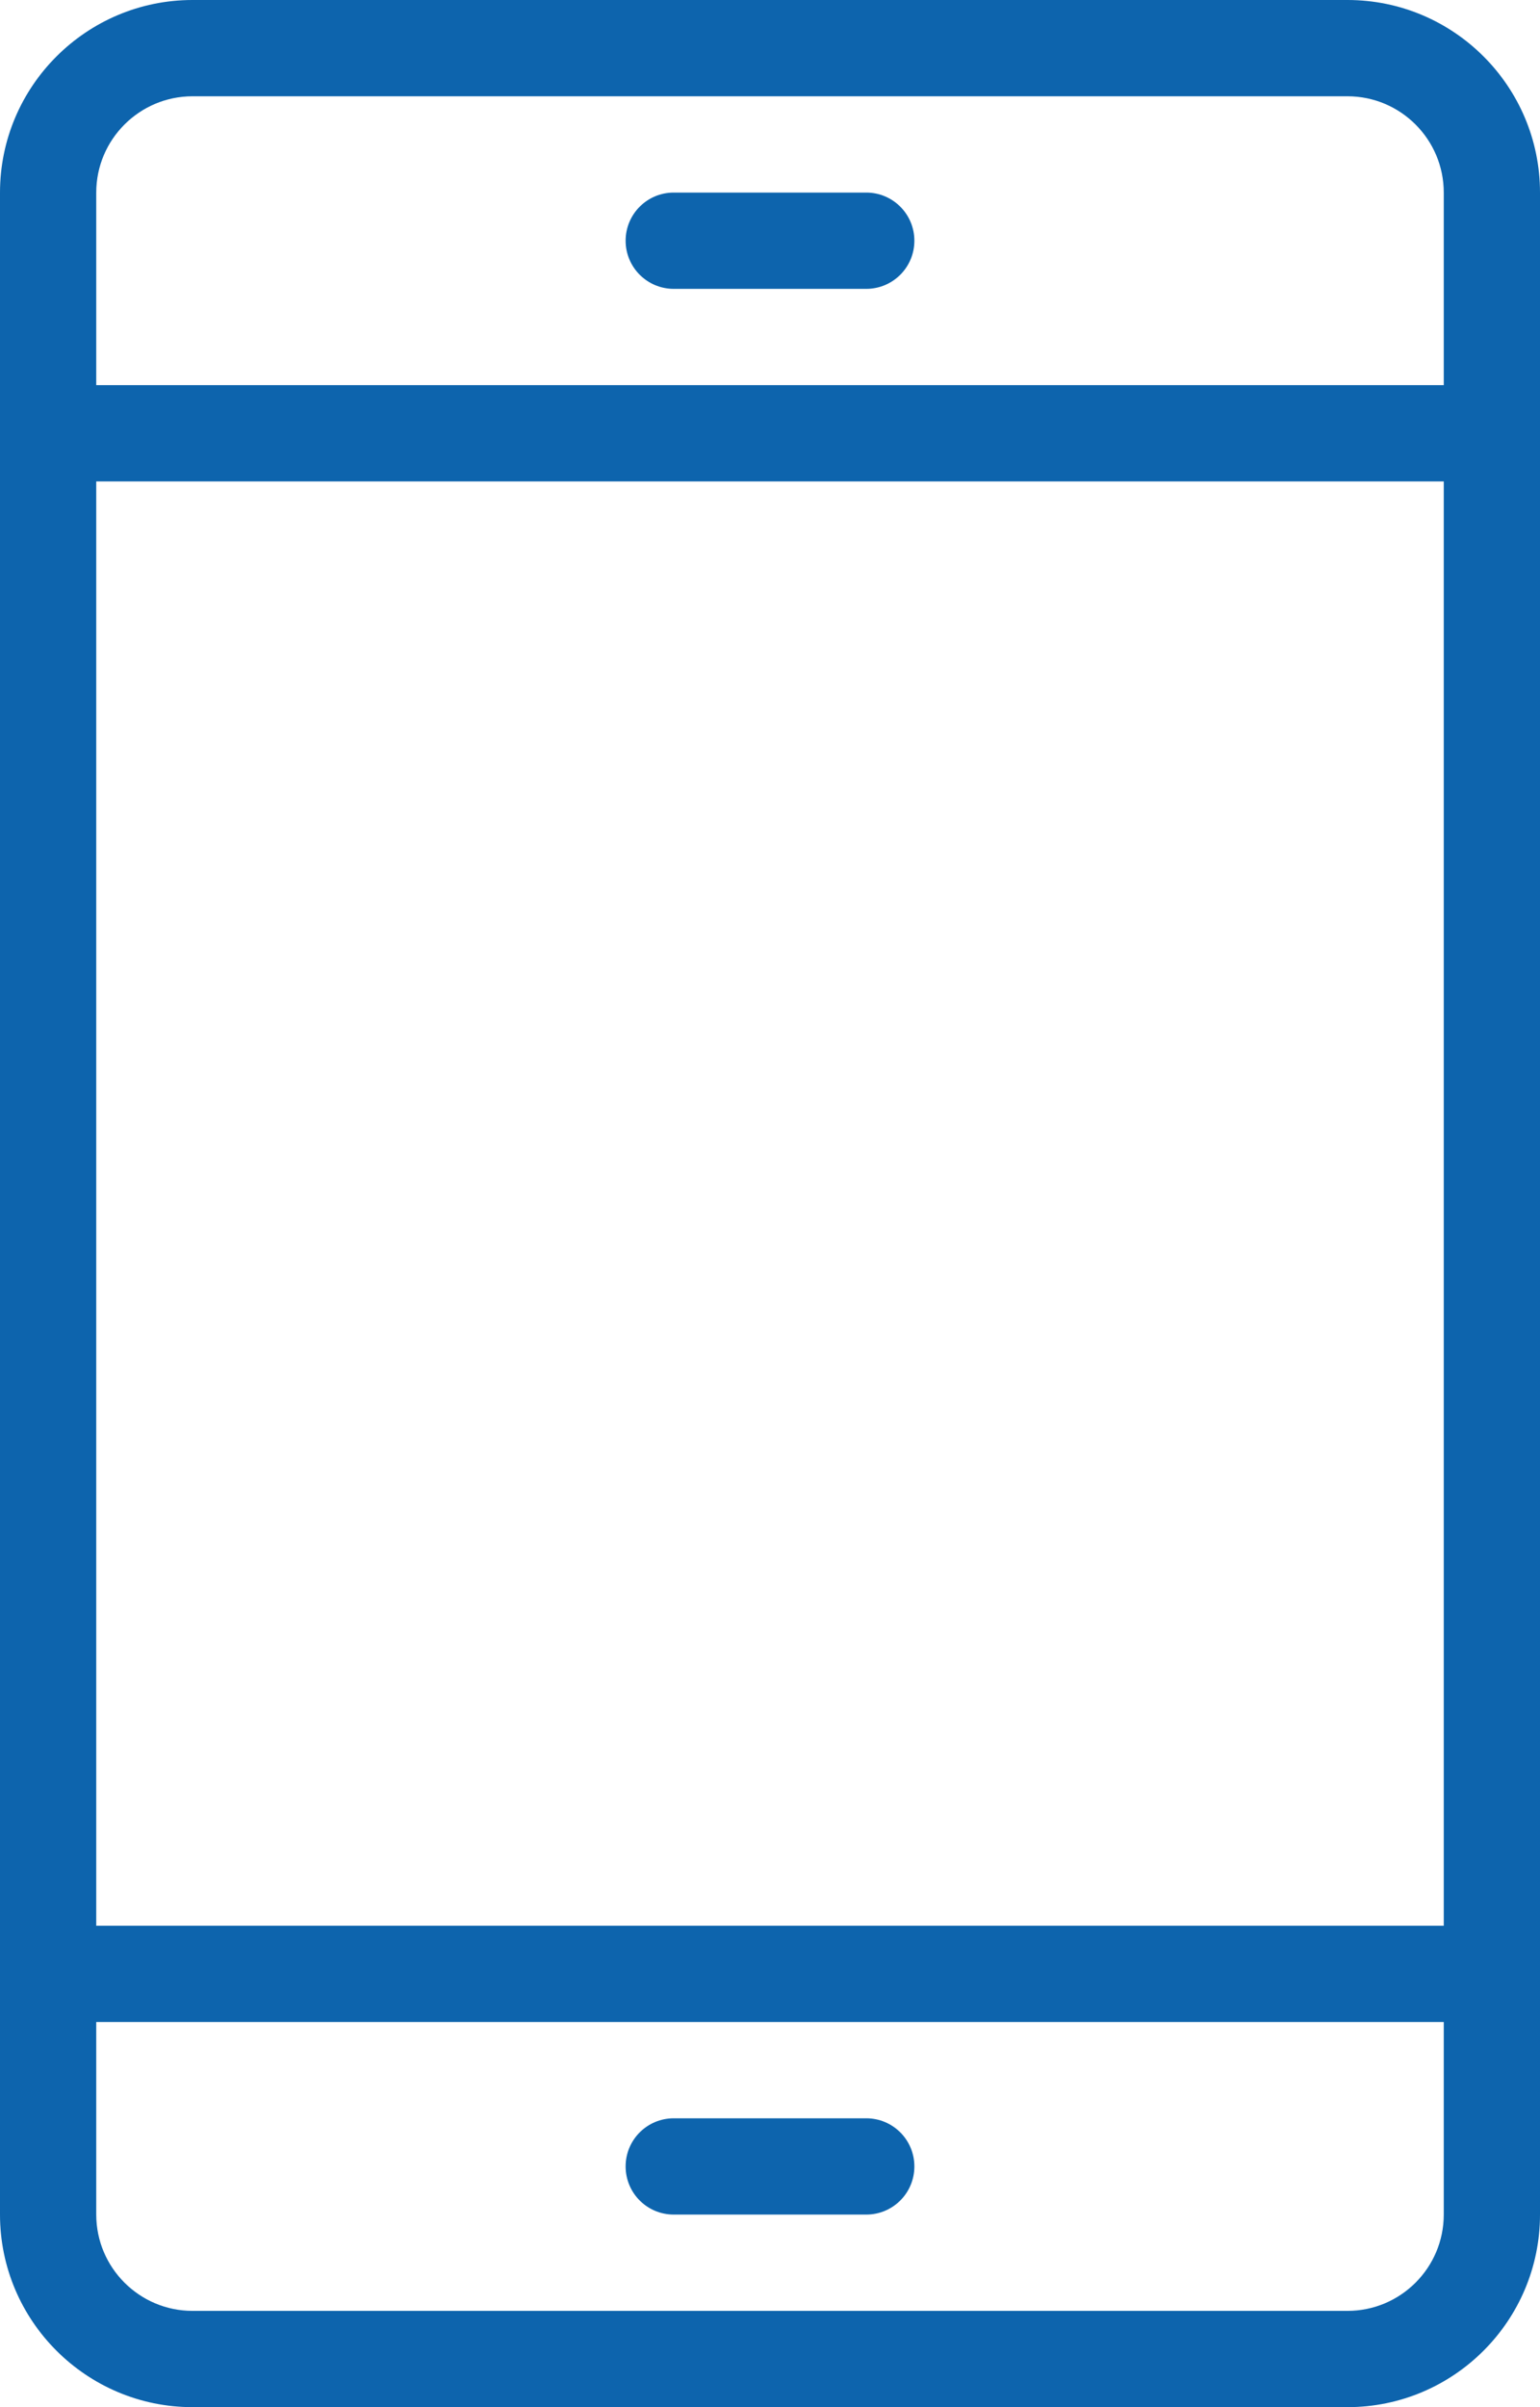<?xml version="1.0" encoding="utf-8"?>
<!-- Generator: Adobe Illustrator 16.0.0, SVG Export Plug-In . SVG Version: 6.00 Build 0)  -->
<!DOCTYPE svg PUBLIC "-//W3C//DTD SVG 1.1//EN" "http://www.w3.org/Graphics/SVG/1.1/DTD/svg11.dtd">
<svg version="1.1" id="Layer_1" xmlns="http://www.w3.org/2000/svg" xmlns:xlink="http://www.w3.org/1999/xlink" x="0px" y="0px"
	 width="32px" height="50px" viewBox="0 0 32 50" enable-background="new 0 0 32 50" xml:space="preserve">
<g>
	<path fill="#0D64AD" d="M28,0H4C1.795,0,0,1.794,0,4v42c0,2.205,1.795,4,4,4h24c2.207,0,4-1.795,4-4V4C32,1.794,30.207,0,28,0z
		 M30,46c0,1.104-0.896,2-2,2H4c-1.102,0-2-0.896-2-2v-4h28V46z M30,40H2V10h28V40z M30,8H2V4c0-1.103,0.898-2,2-2h24
		c1.104,0,2,0.897,2,2V8z"/>
	<path fill="#0D64AD" d="M18,4h-4c-0.553,0-1,0.448-1,1s0.447,1,1,1h4c0.553,0,1-0.448,1-1S18.553,4,18,4z"/>
	<path fill="#0D64AD" d="M14,46h4c0.553,0,1-0.447,1-1s-0.447-1-1-1h-4c-0.553,0-1,0.447-1,1S13.447,46,14,46z"/>
</g>
</svg>
